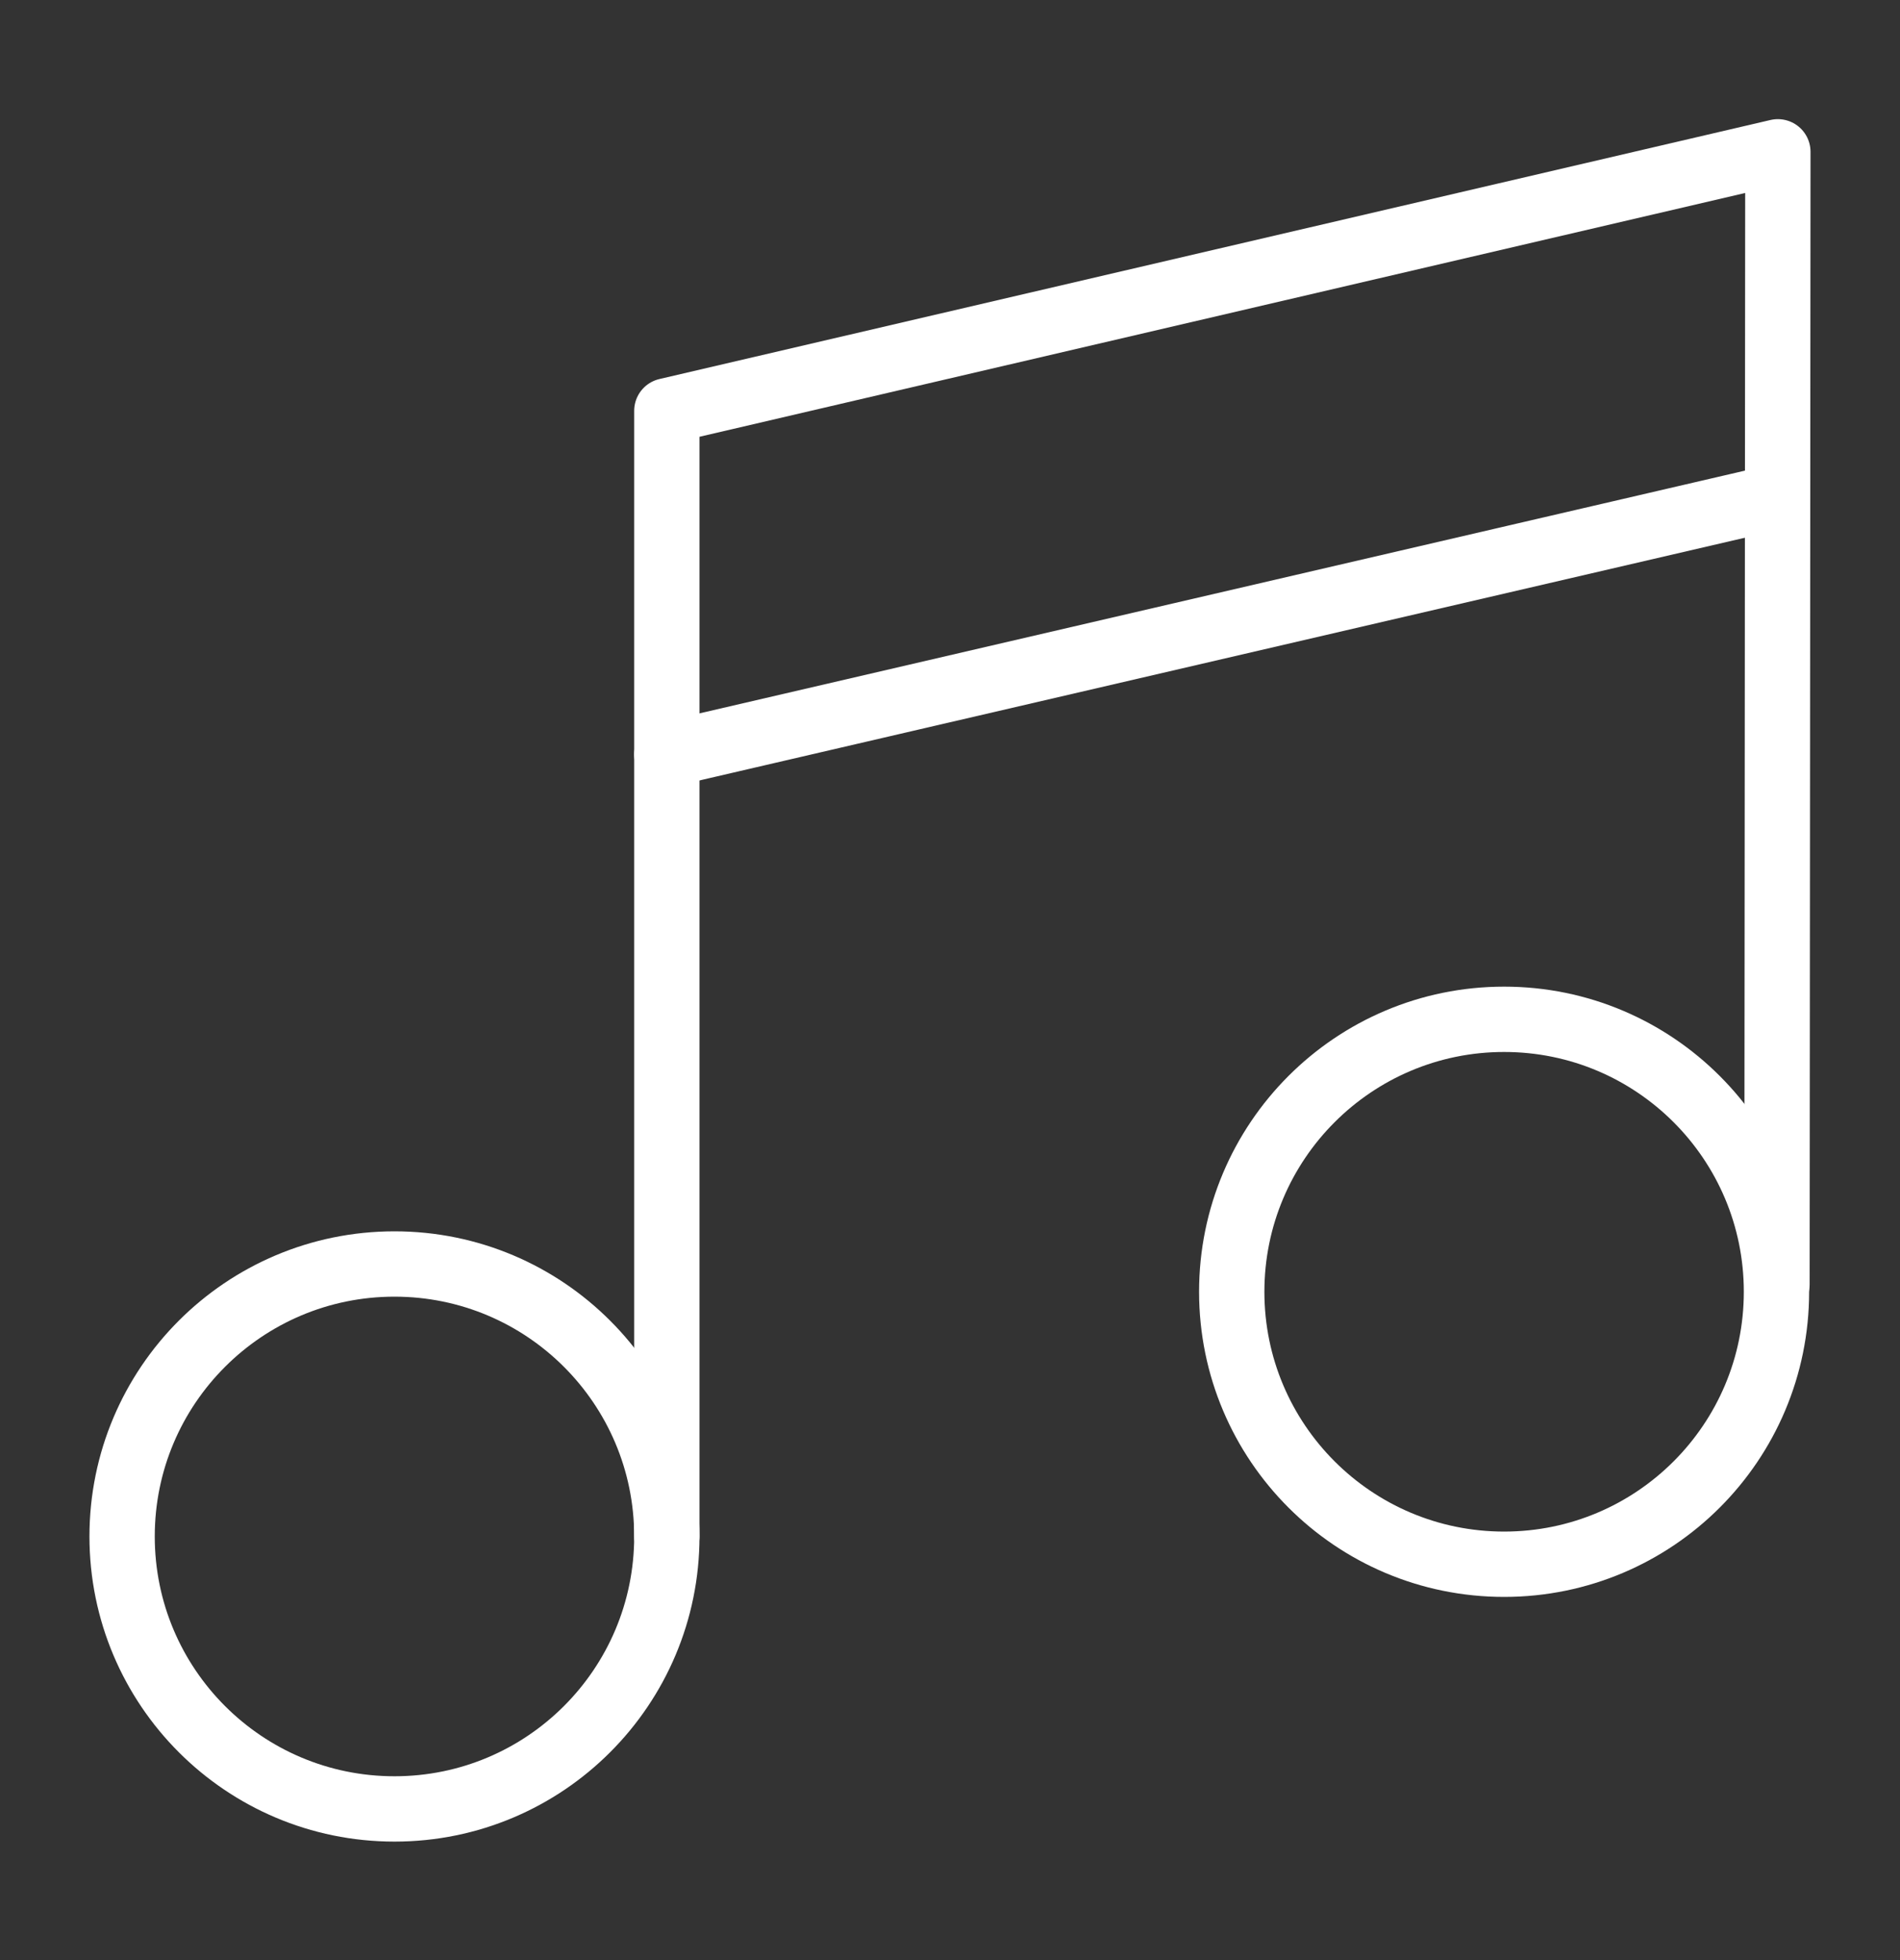 <svg xmlns="http://www.w3.org/2000/svg" fill="none" viewBox="0 0 64 66" height="66" width="64">
<rect x="0" y="0" width="64" height="66" fill="#333333" stroke="none"/>
<path stroke-linejoin="round" stroke-linecap="round" stroke-width="2.2" stroke="white" d="M13.288 60.91C18.355 60.91 22.462 56.802 22.462 51.735C22.462 46.668 18.355 42.561 13.288 42.561C8.221 42.561 4.113 46.668 4.113 51.735C4.113 56.802 8.221 60.91 13.288 60.91Z"></path>
<path stroke-linejoin="round" stroke-linecap="round" stroke-width="2.2" stroke="white" d="M50.665 52.671C55.732 52.671 59.839 48.564 59.839 43.497C59.839 38.43 55.732 34.322 50.665 34.322C45.598 34.322 41.49 38.43 41.49 43.497C41.49 48.564 45.598 52.671 50.665 52.671Z"></path>
<path stroke-linejoin="round" stroke-linecap="round" stroke-width="2.2" stroke="white" d="M22.462 51.735V13.834L59.886 5.112L59.856 43.249"></path>
<path stroke-linejoin="round" stroke-linecap="round" stroke-width="2.2" stroke="white" d="M22.462 25.405L59.783 16.743"></path>
</svg>
